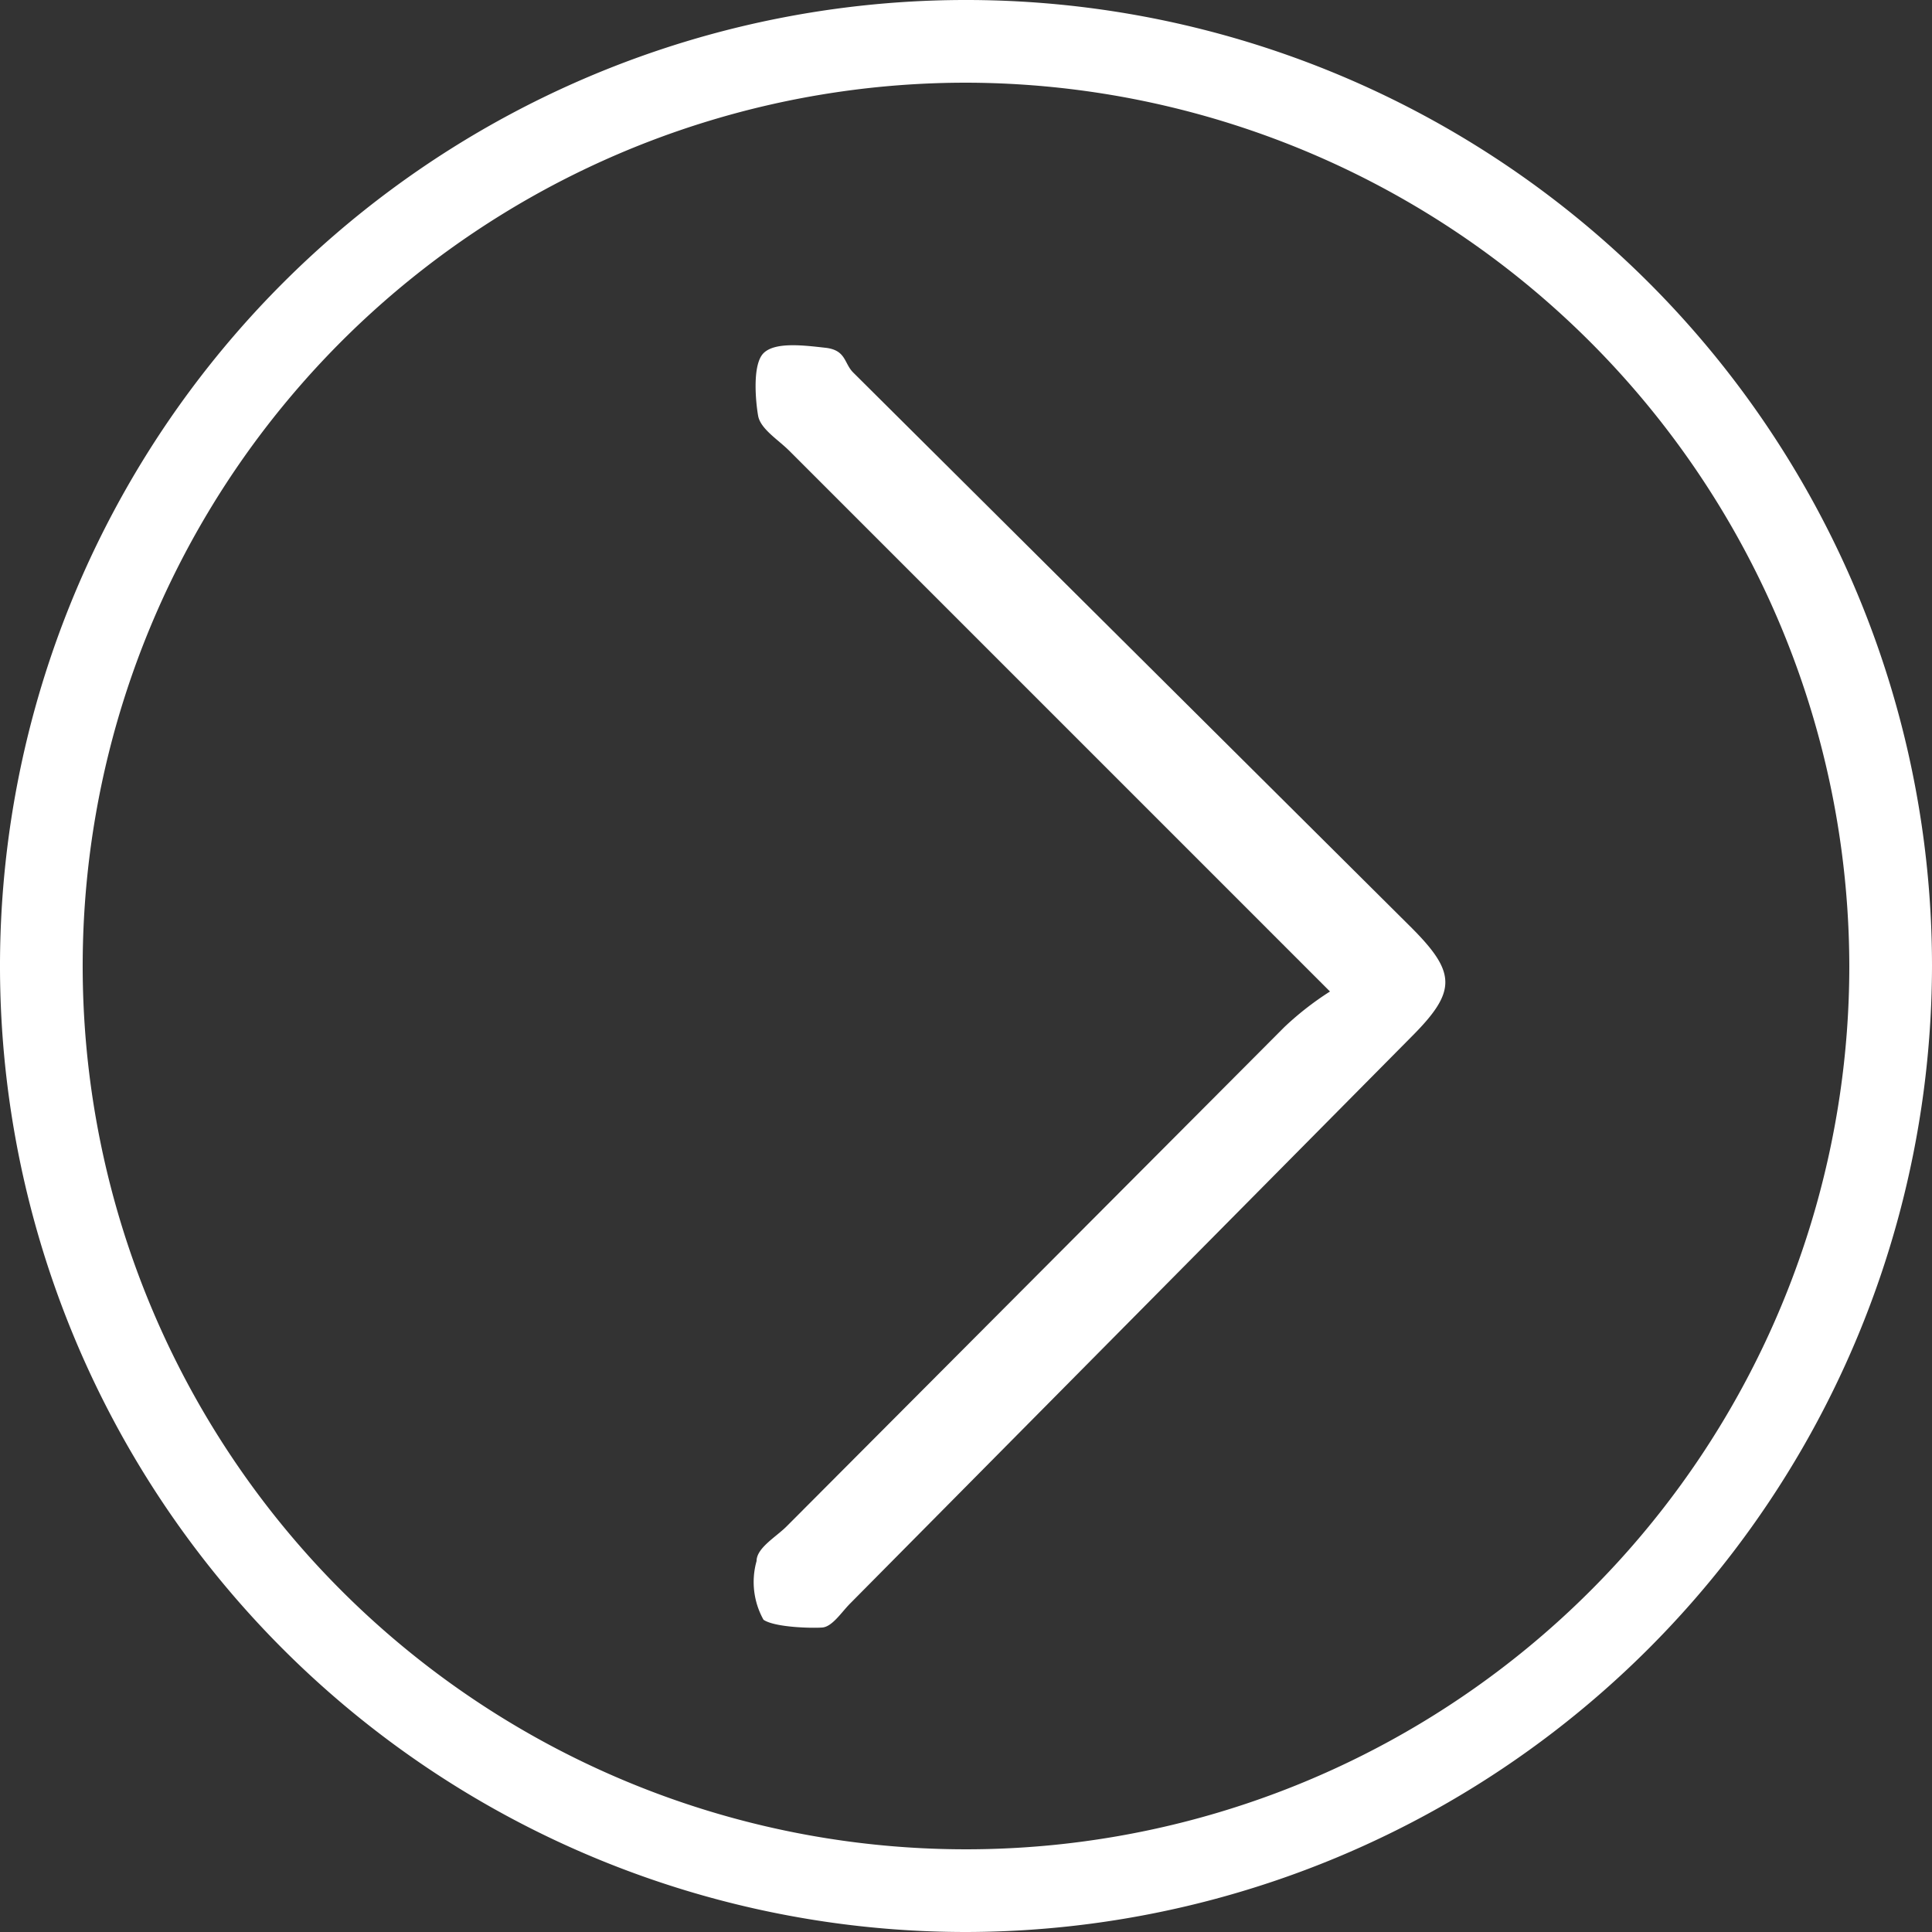 <svg id="Livello_1" data-name="Livello 1" xmlns="http://www.w3.org/2000/svg" xmlns:xlink="http://www.w3.org/1999/xlink"
     viewBox="0 0 25 25">
    <rect x="0" y="0" width="25" height="25" fill="#333333" stroke="none"/>
    <defs>
        <style>.svg-fill-clip-path{clip-path:url(#clip-path);}.svg-fill-white{fill:#fff;}</style>
        <clipPath id="clip-path">
            <rect class="cls-1" width="25" height="25"/>
        </clipPath>
    </defs>
    <g class="svg-fill-clip-path">
        <path class="svg-fill-white"
              d="M17.21,12.83l-7-7c-.14-.14-.37-.28-.4-.45s-.08-.66.07-.81.53-.1.8-.07.24.2.36.32L18.26,12c.59.59.59.83,0,1.42L11,20.75c-.11.11-.23.3-.36.31s-.61,0-.76-.1a1,1,0,0,1-.09-.76c0-.17.25-.31.39-.45l6.44-6.46a3.92,3.92,0,0,1,.59-.46"/>
    </g>
    <g class="svg-fill-clip-path">
        <path class="svg-fill-white"
              d="M12.5,1.07A11.43,11.43,0,1,0,23.93,12.5,11.45,11.45,0,0,0,12.5,1.07M12.5,25A12.5,12.5,0,1,1,25,12.5,12.52,12.52,0,0,1,12.5,25"/>
    </g>
</svg>
